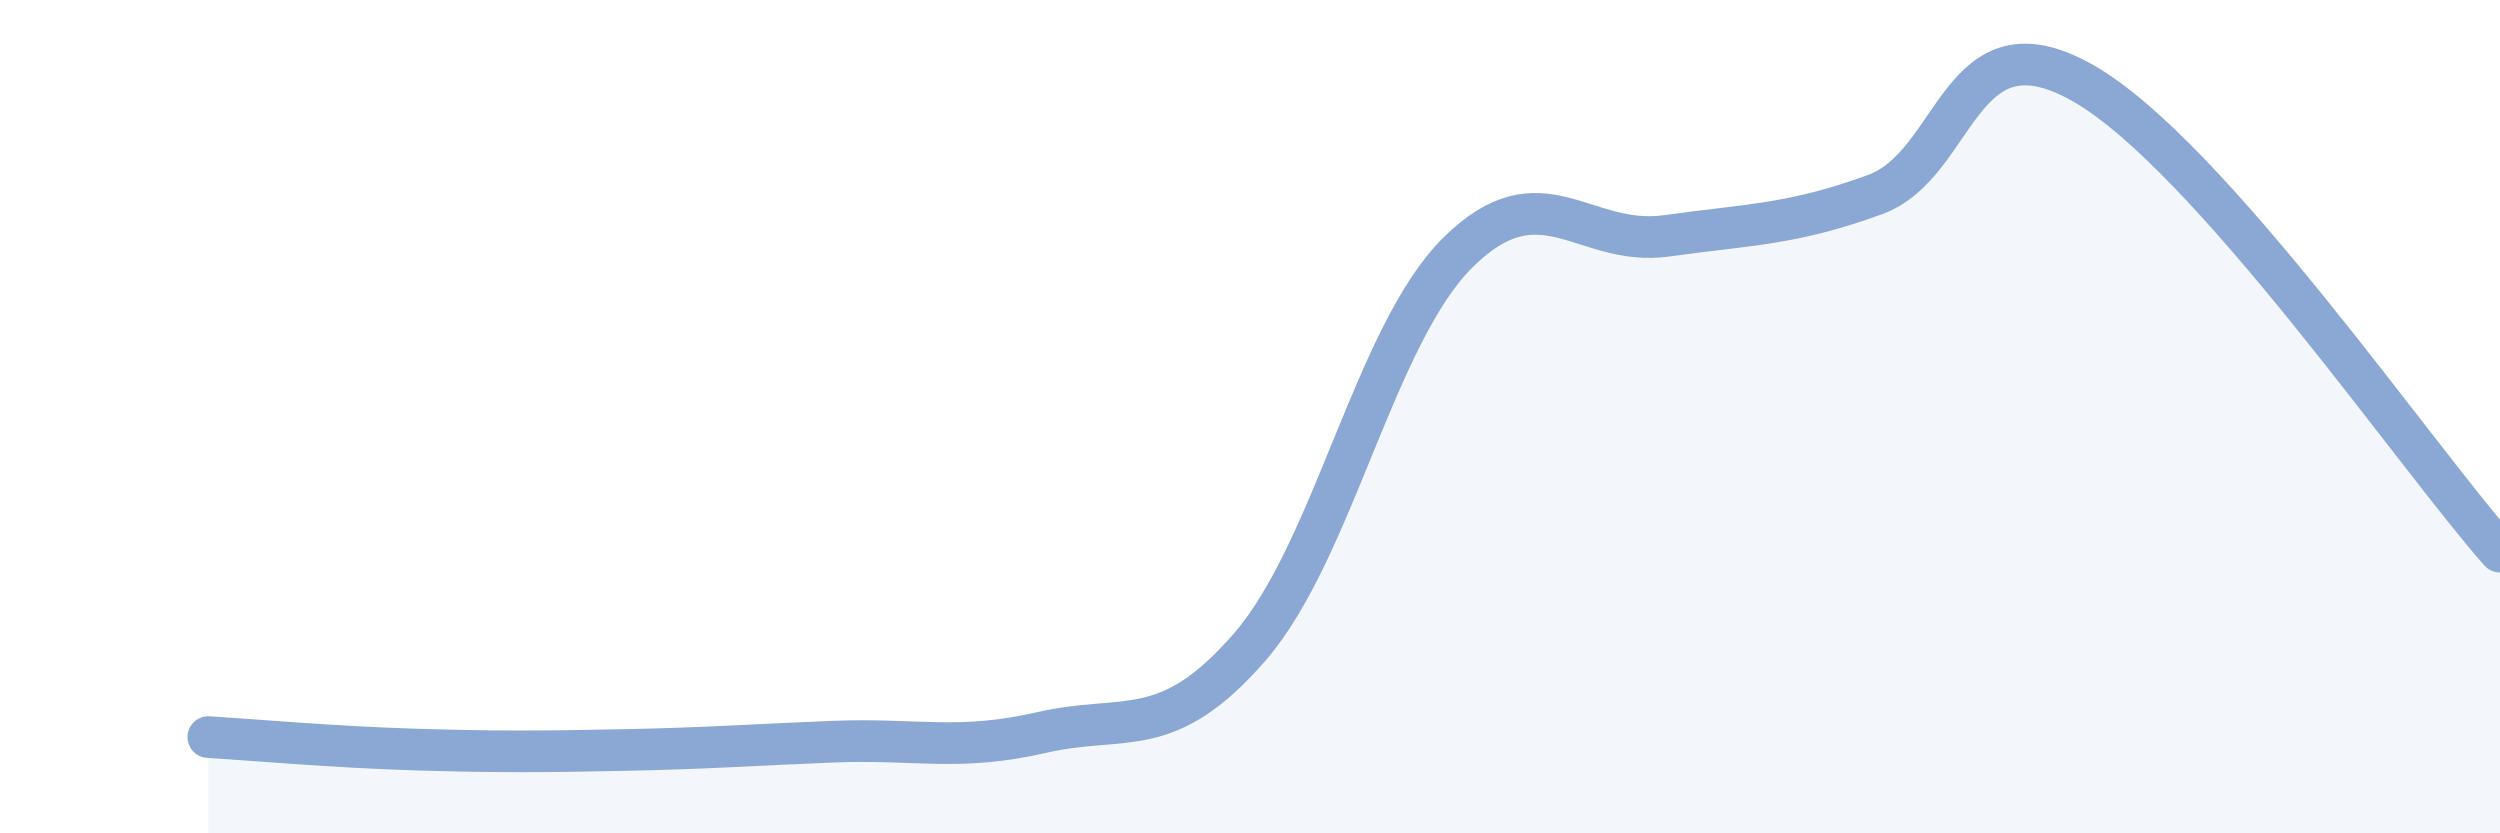 
    <svg width="60" height="20" viewBox="0 0 60 20" xmlns="http://www.w3.org/2000/svg">
      <path
        d="M 5,17.69 C 6,17.75 8,17.93 10,17.99 C 12,18.05 13,18.04 15,18 C 17,17.96 18,17.88 20,17.8 C 22,17.72 23,18.04 25,17.58 C 27,17.12 28,17.83 30,15.52 C 32,13.21 33,8.02 35,6.05 C 37,4.08 38,5.94 40,5.66 C 42,5.38 43,5.4 45,4.67 C 47,3.94 47,0.29 50,2 C 53,3.71 58,10.99 60,13.24L60 20L5 20Z"
        fill="#8ba7d3"
        opacity="0.1"
        stroke-linecap="round"
        stroke-linejoin="round"
      />
      <path
        d="M 5,17.69 C 6,17.75 8,17.93 10,17.99 C 12,18.05 13,18.04 15,18 C 17,17.96 18,17.88 20,17.8 C 22,17.72 23,18.04 25,17.58 C 27,17.12 28,17.83 30,15.52 C 32,13.21 33,8.02 35,6.05 C 37,4.08 38,5.94 40,5.66 C 42,5.38 43,5.4 45,4.67 C 47,3.94 47,0.29 50,2 C 53,3.71 58,10.99 60,13.24"
        stroke="#8ba7d3"
        stroke-width="1"
        fill="none"
        stroke-linecap="round"
        stroke-linejoin="round"
      />
    </svg>
  